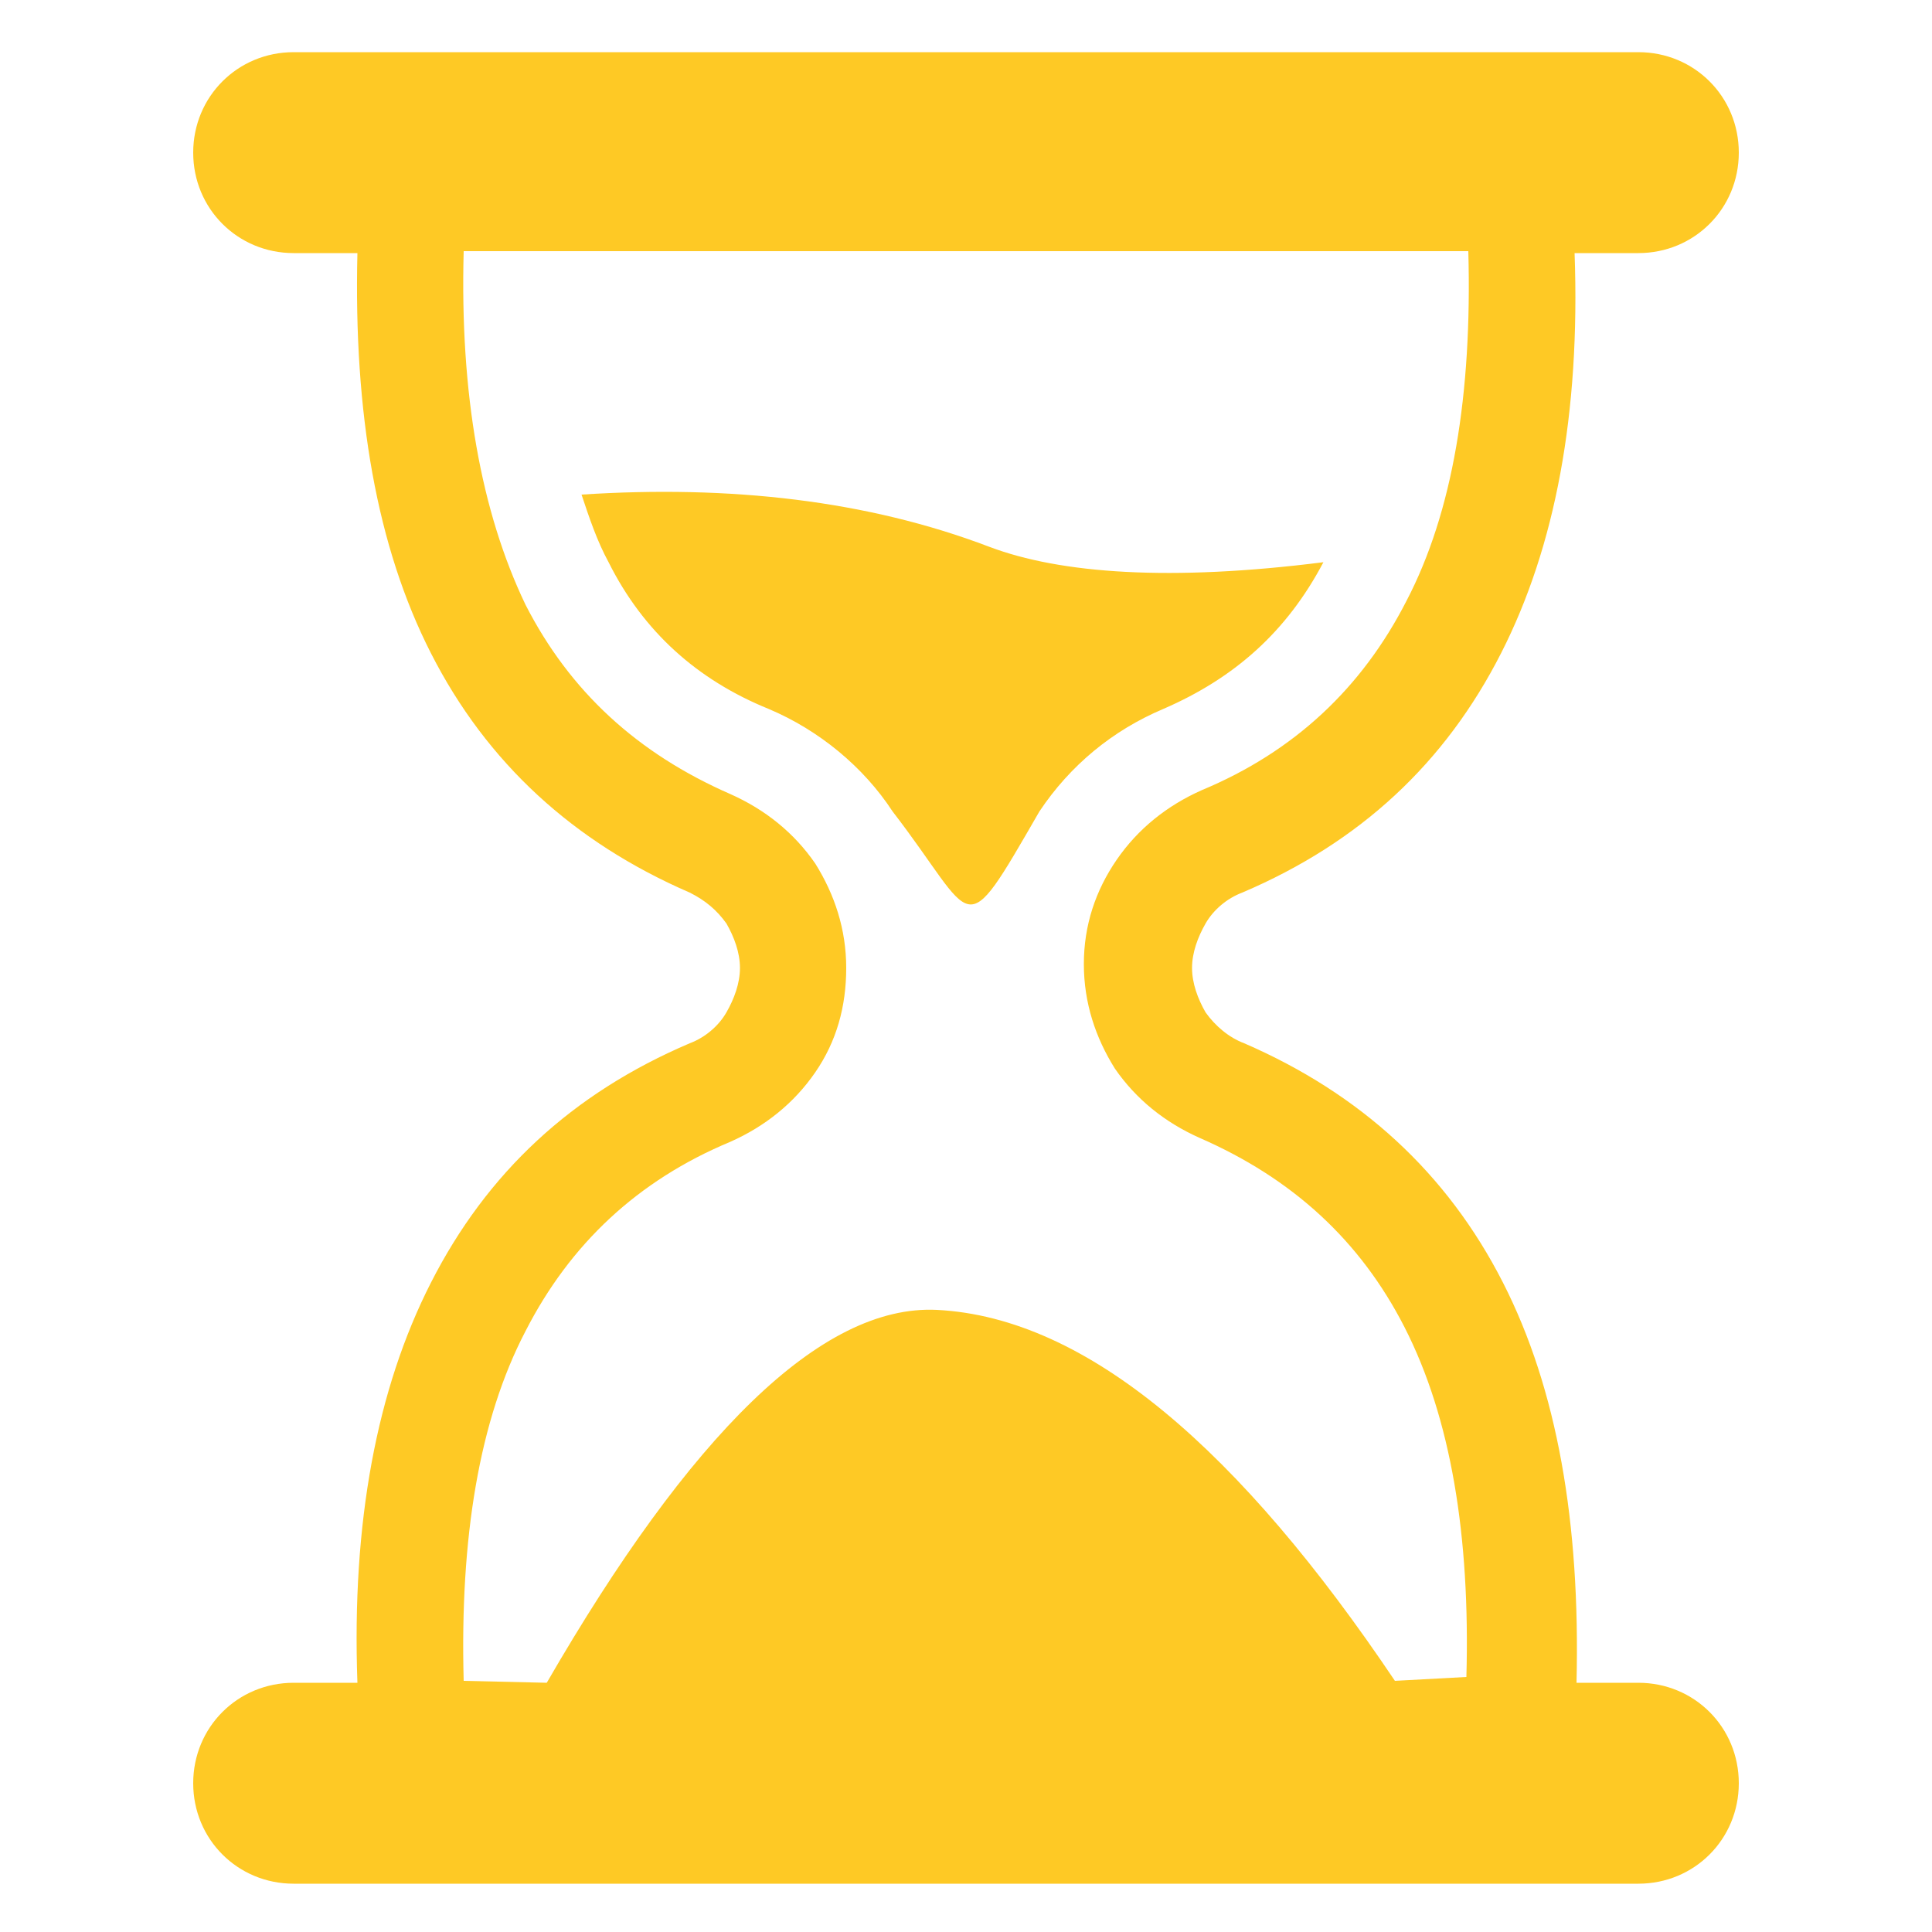 <svg xmlns="http://www.w3.org/2000/svg" fill="none" viewBox="0 0 500 500" height="500" width="500">
<path fill="#FEC925" d="M269 210C277 198 288 189 301 183.5C319.5 175.5 333 163.5 342.5 145.5C303 150.5 274.5 148.5 256 141.5C224.5 129.5 189 125.5 150.5 128C152.5 134 154.5 140 157.5 145.5C166.5 163.5 180.5 176 199 183.5C212 189 223.5 198.5 231 210C253 238.5 248.5 245.5 269 210ZM141.5 435.5L120 435C119 398 124 367.5 136 344.5C147.5 322 165 305.5 189 295.5C198 291.5 205.5 285.5 211 277.5C216.5 269.5 219 260.5 219 250.5C219 240.5 216 231.5 211 223.5C205.5 215.5 198 209.5 189 205.5C165 195 147.5 179 136 156.5C124.5 132.5 119 102 120 65H380C381 102 376 132.5 364 155.5C352.5 178 335 194.5 311 204.5C302 208.5 294.5 214.5 289 222.5C283.5 230.5 280.5 239.5 280.5 249.5C280.5 259.5 283.5 268.5 288.5 276.5C294 284.5 301.5 290.5 310.5 294.5C334.5 305 352 321 363.5 343.5C375.5 367 380.5 397.5 379.5 434L361 435C321 375.5 281.5 341 242.5 339C212.5 337.5 178.5 371.5 141.5 435.5ZM424 435.5C438.5 435.5 450 447 450 461.5C450 476 438.5 487.5 424 487.5H76C61.5 487.5 50 476 50 461.5C50 447 61.5 435.5 76 435.5H92.5C91 394 97.5 359.5 111.5 332C126 303.5 148 283 178.5 270C182.5 268.5 186 265.5 188 262C190 258.5 191.5 254.5 191.5 250.5C191.5 246.5 190 242.5 188 239C185.5 235.5 182.5 233 178.5 231C148.5 218 126 197.5 111.5 169C97.5 141.5 91.5 107 92.5 65.5H76C61.5 65.5 50 54 50 39.5C50 25 61.5 13.5 76 13.5H424C438.5 13.5 450 25 450 39.5C450 54 438.5 65.5 424 65.5H407.5C409 107 402.5 141.5 388.5 169C374 197.5 352 218 321.5 231C317.5 232.5 314 235.5 312 239C310 242.5 308.5 246.5 308.5 250.5C308.5 254.5 310 258.5 312 262C314.5 265.5 318 268.5 322 270C352 283 374.5 303.5 389 332C403 359.5 409 394 408 435.5H424Z" clip-rule="evenodd" fill-rule="evenodd"></path>
</svg>
